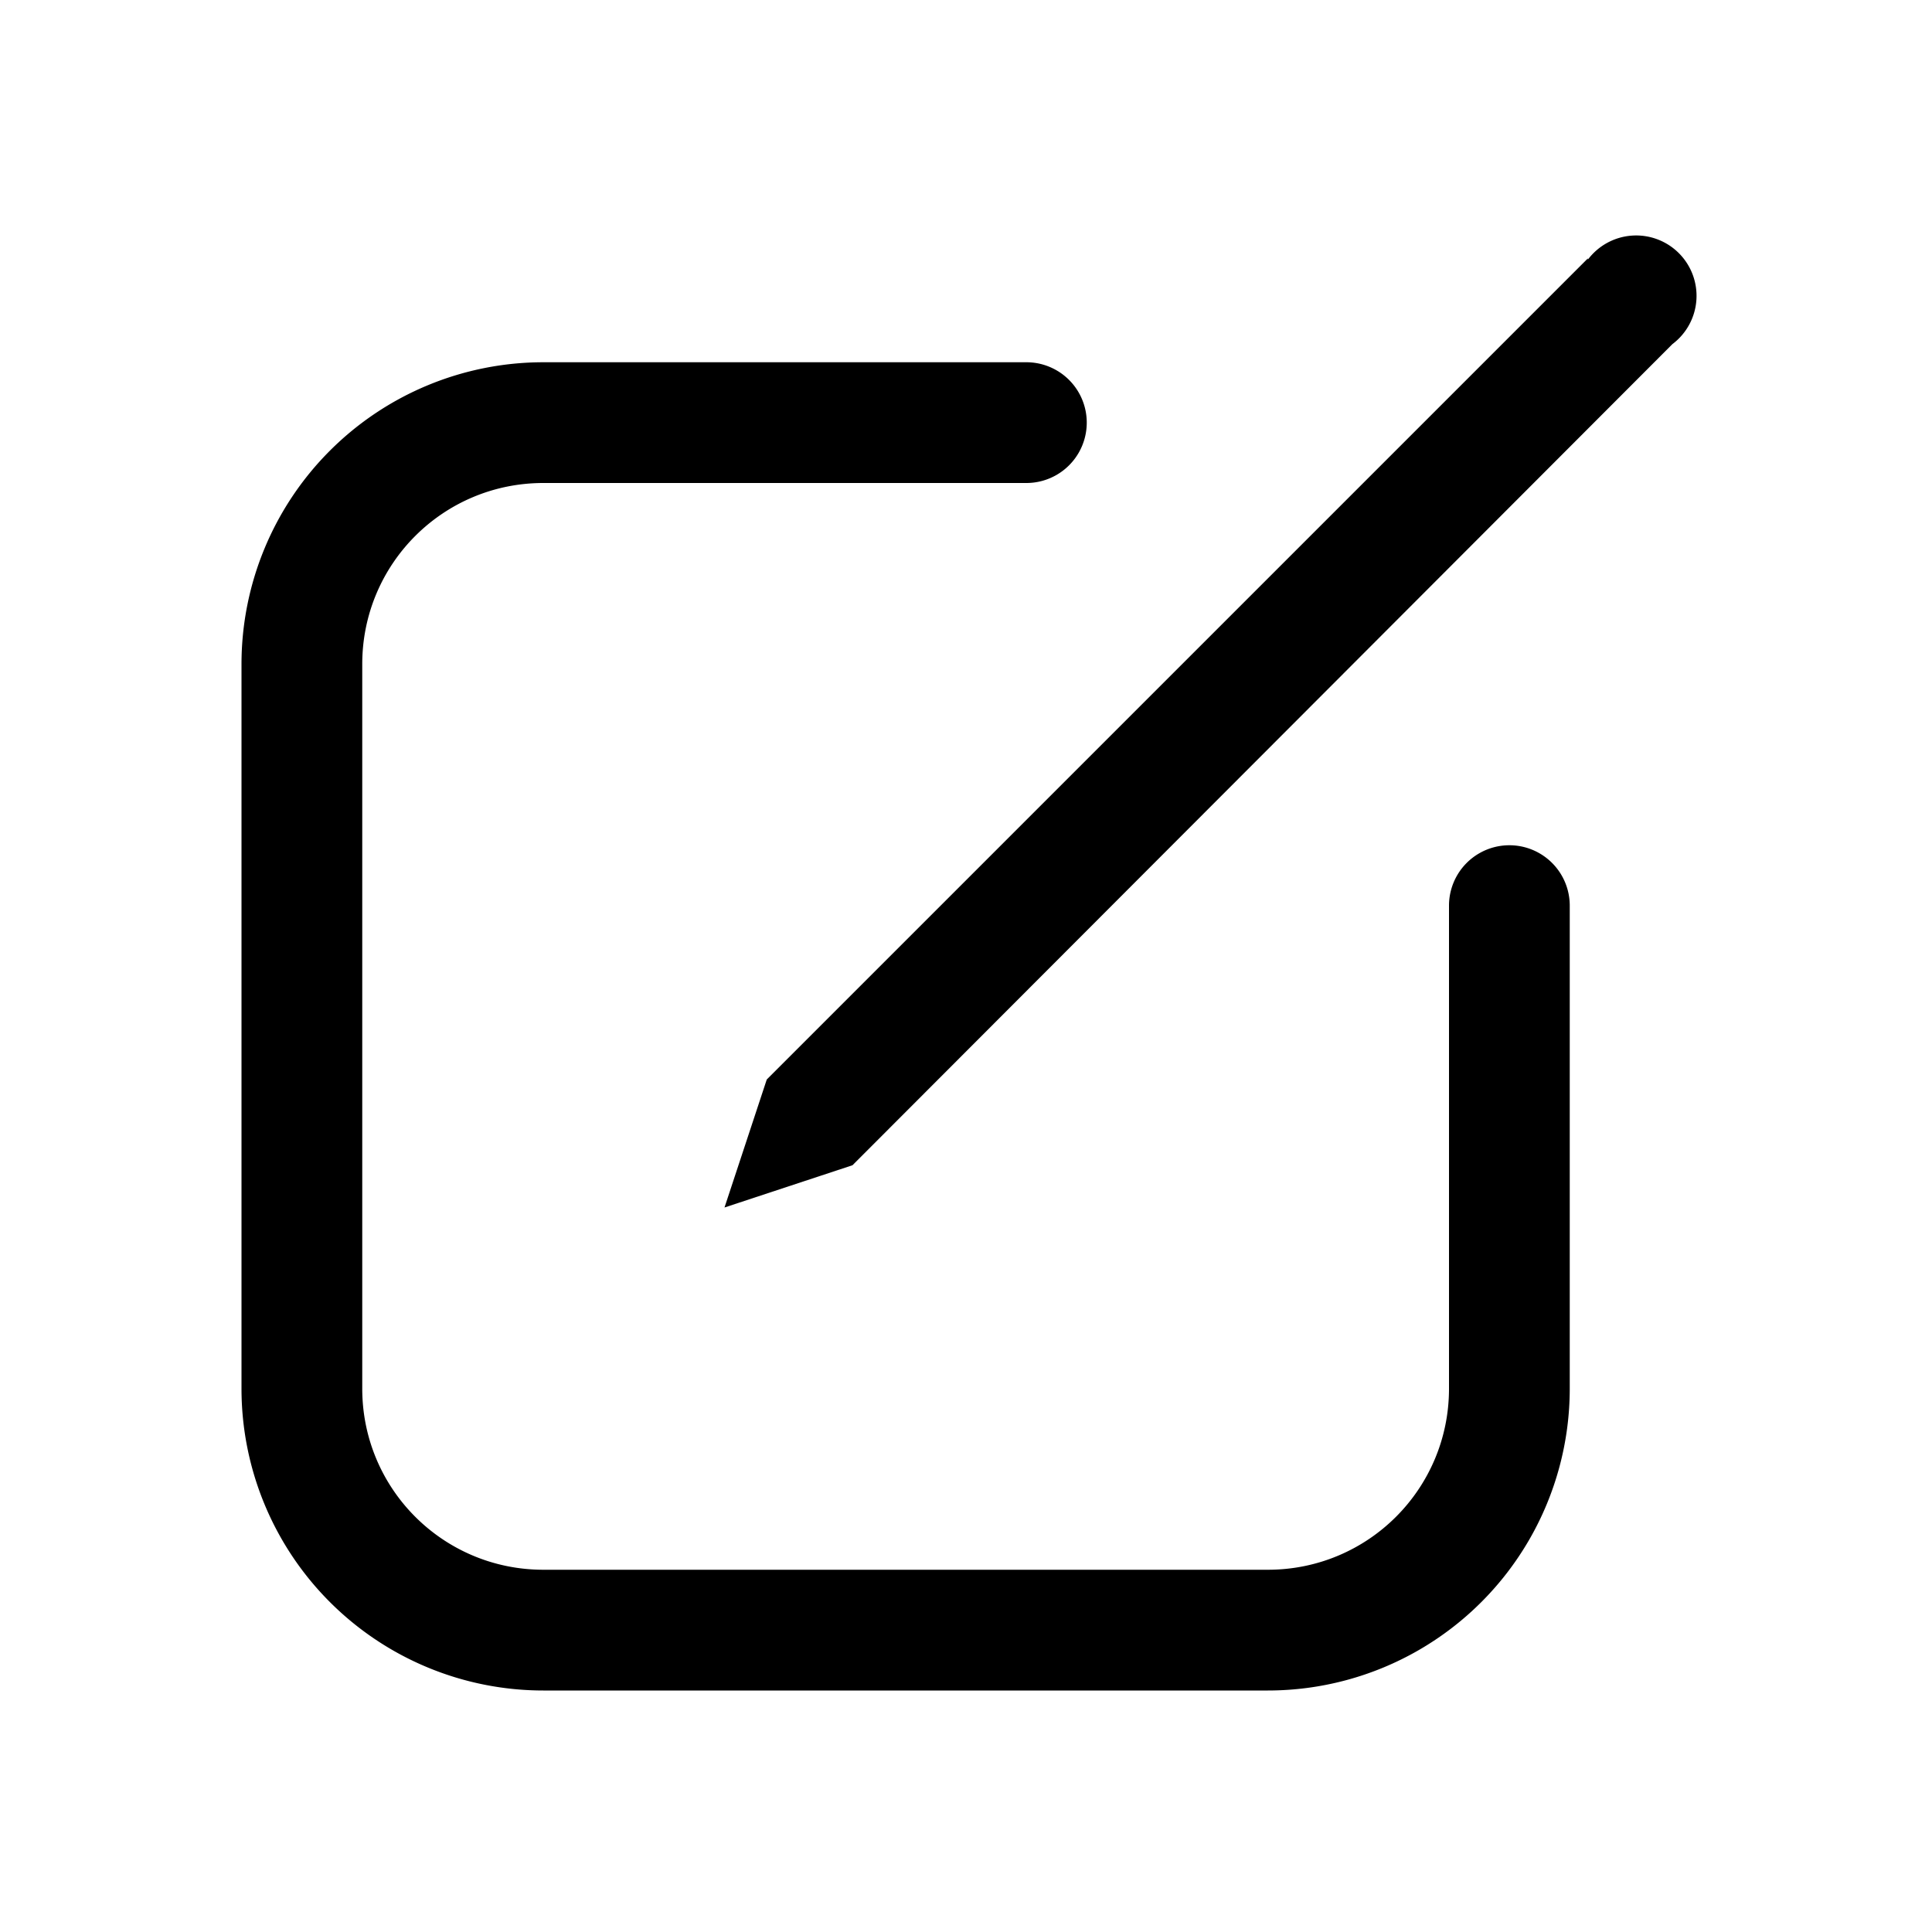<svg width="16" height="16" viewBox="0 0 16 16" xmlns="http://www.w3.org/2000/svg"><path d="M8.5 3a.5.5 0 0 1 0 1h-4C3.67 4 3 4.67 3 5.5v6c0 .83.67 1.5 1.5 1.5h6c.83 0 1.5-.67 1.5-1.5v-4a.5.5 0 0 1 1 0v4a2.5 2.5 0 0 1-2.5 2.5h-6A2.5 2.5 0 0 1 2 11.5v-6A2.5 2.5 0 0 1 4.5 3h4Zm4.65-.85a.5.5 0 1 1 .7.7l-6.79 6.8L6 10l.35-1.06 6.8-6.8Z"/></svg>